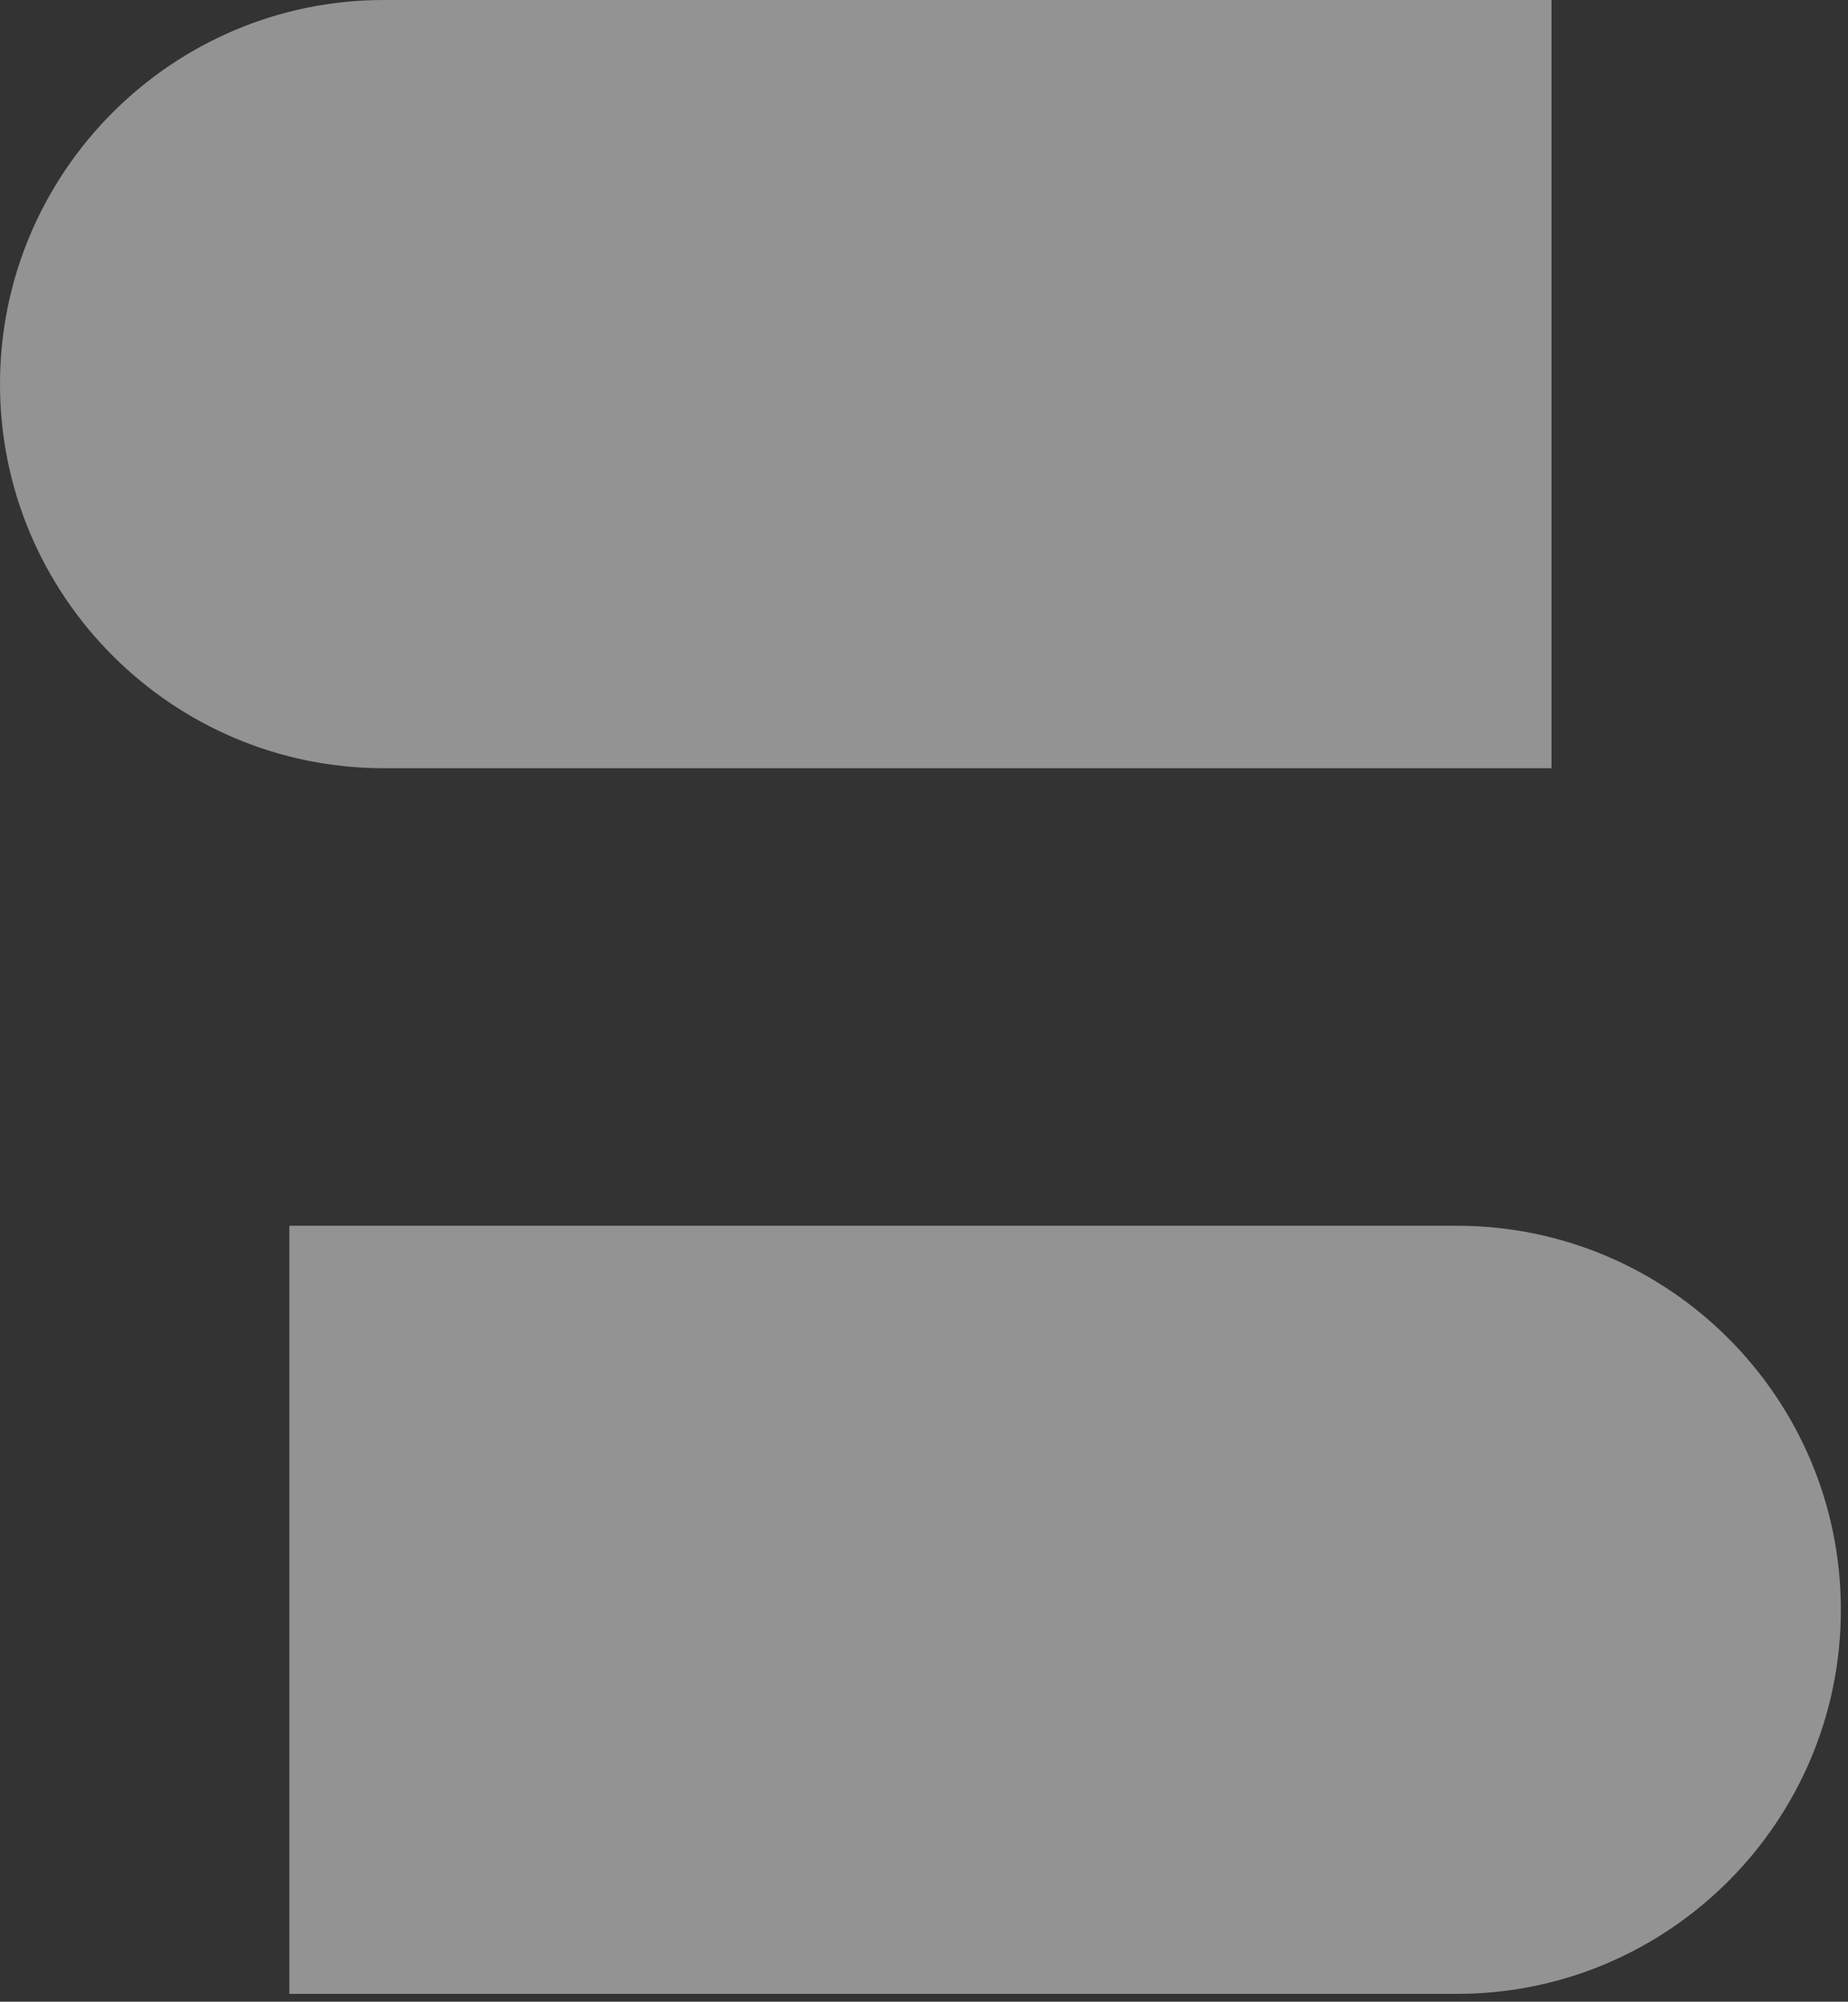 <svg width="121" height="131" viewBox="0 0 121 131" fill="none" xmlns="http://www.w3.org/2000/svg">
<rect x="0" y="0" width="121" height="131" fill="#333333" stroke="none"/>
<path d="M101.586 0H25.129C11.274 0 0 11.274 0 25.138C0 39.001 11.274 50.275 25.129 50.275H101.586V0Z" fill="white" fill-opacity="0.47"/>
<path d="M95.404 80.219H18.947V130.486H95.404C109.259 130.486 120.533 119.211 120.533 105.348C120.533 91.485 109.259 80.219 95.404 80.219Z" fill="white" fill-opacity="0.47"/>
</svg>

